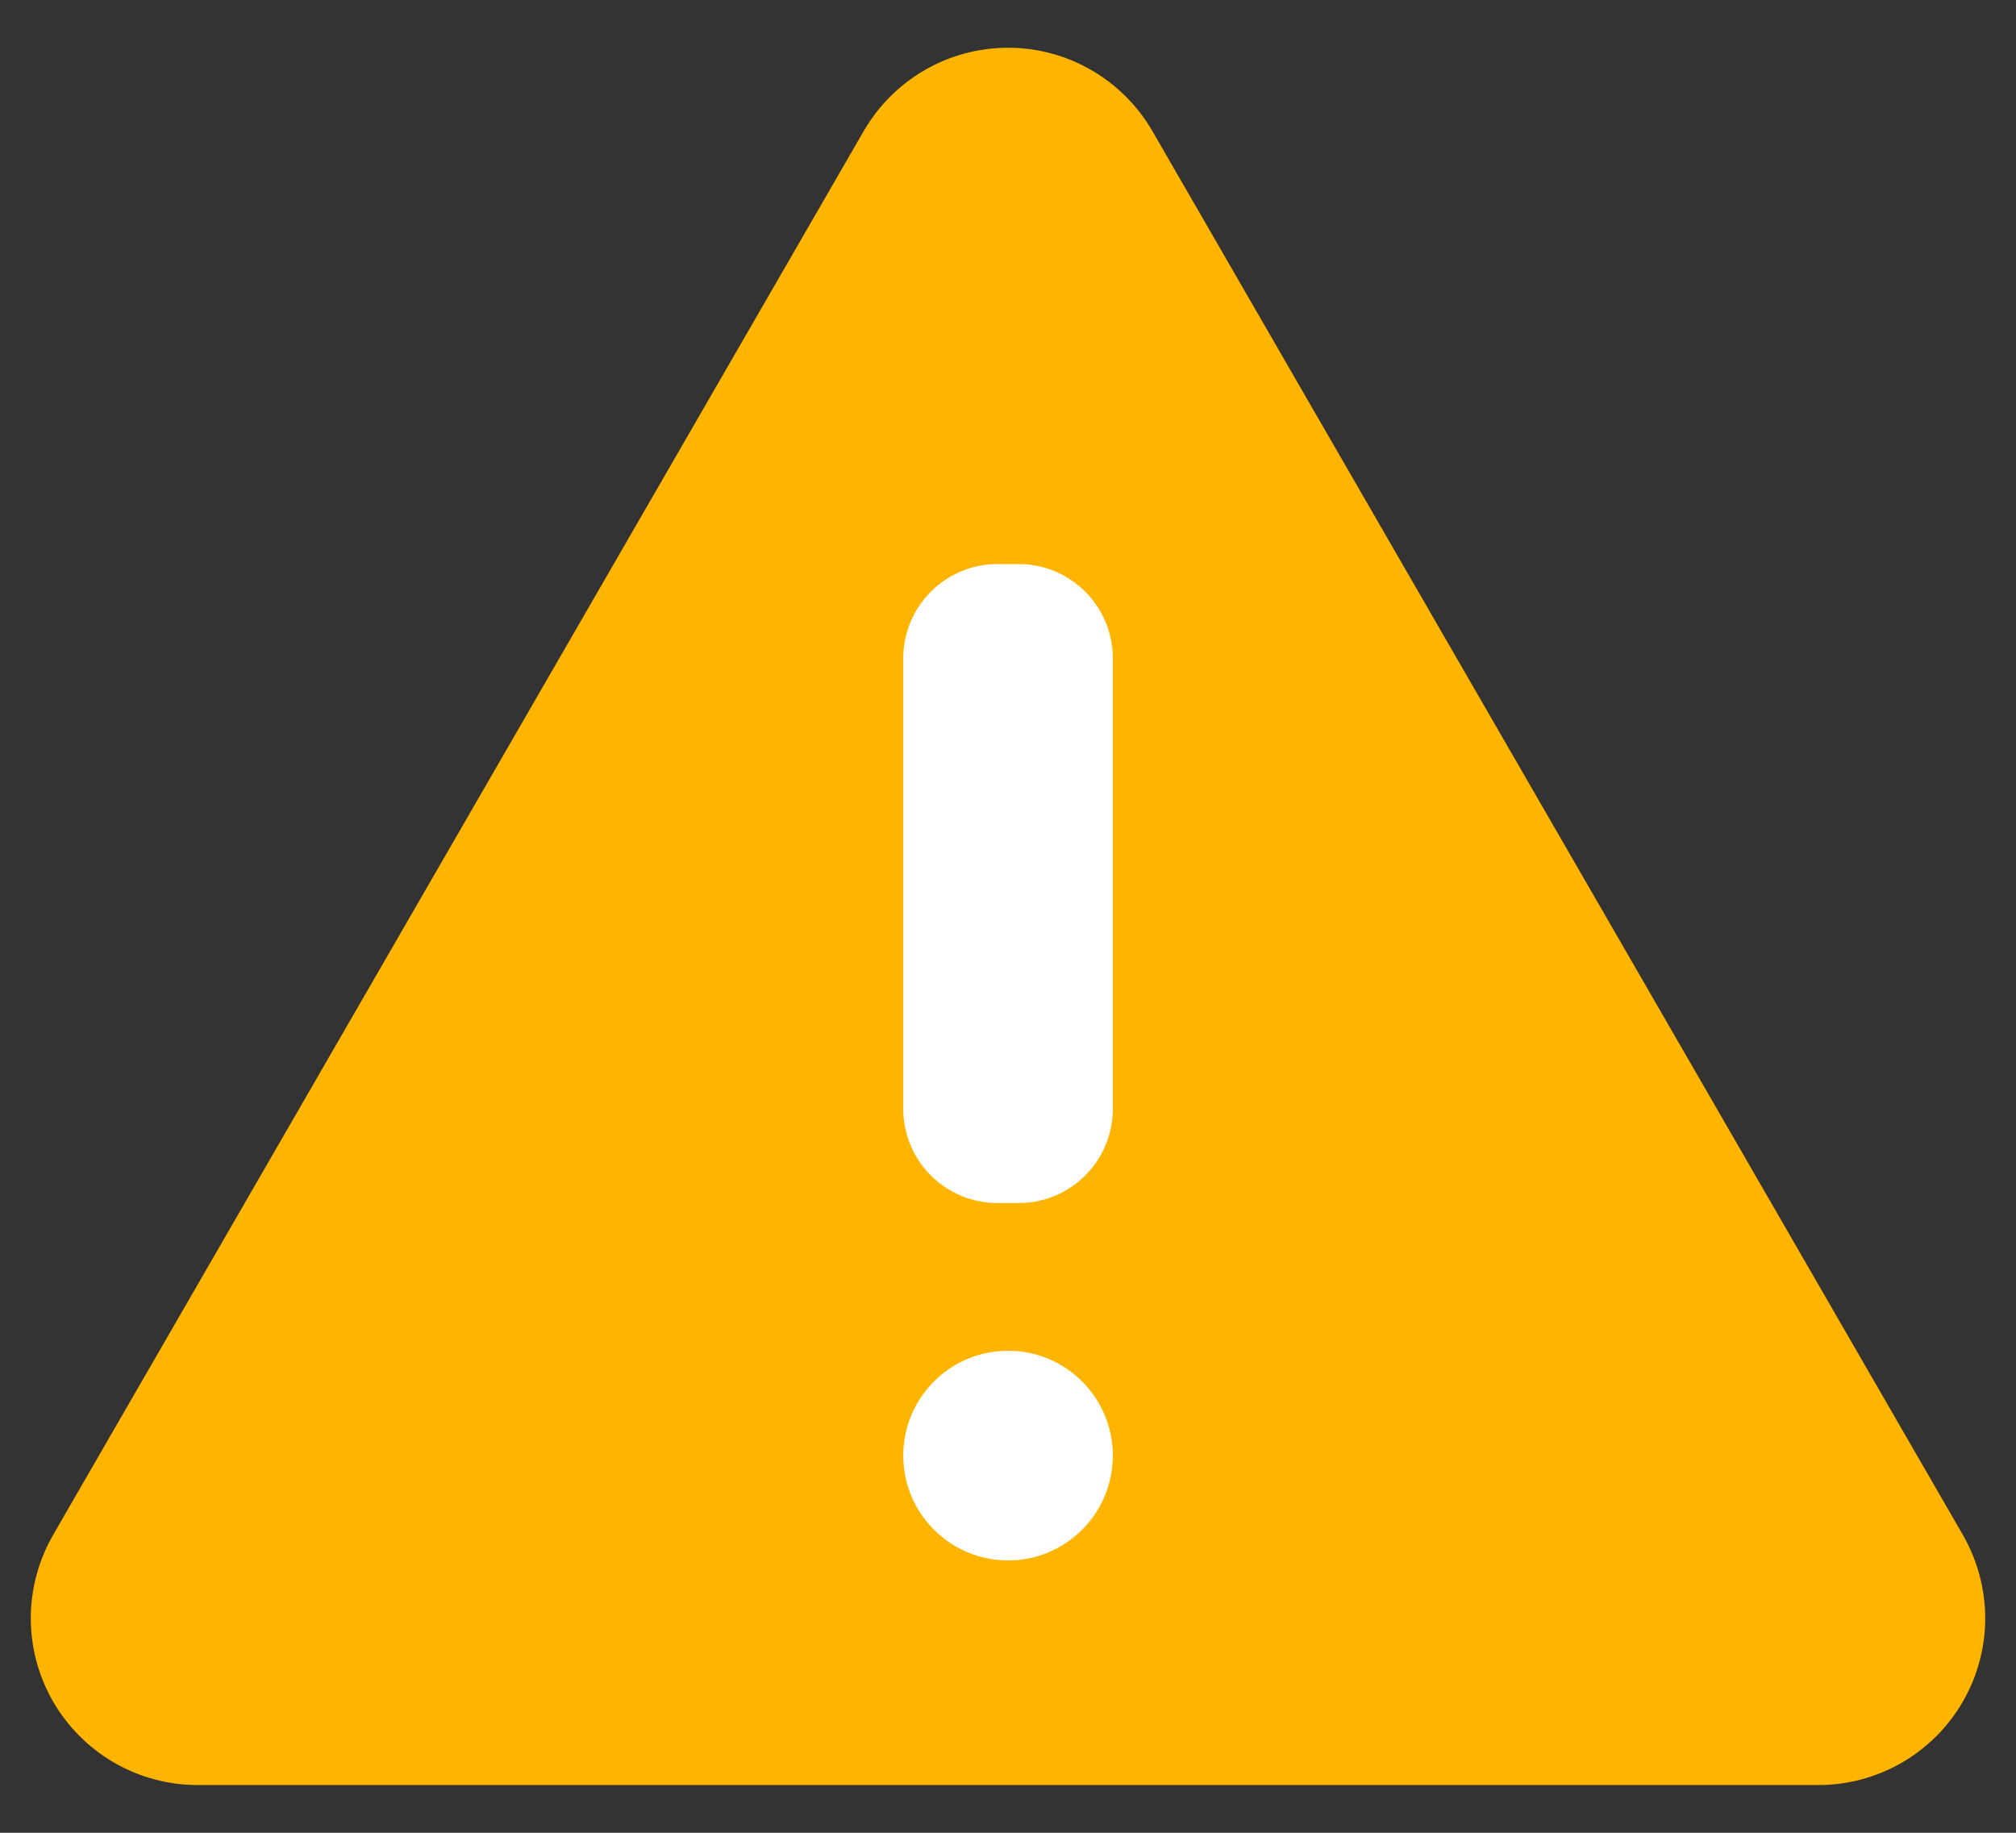 <svg width="22" height="20" viewBox="0 0 22 20" fill="none" xmlns="http://www.w3.org/2000/svg">
<rect x="0" y="0" width="22" height="20" fill="#333333" stroke="none"/>
<path d="M9.425 1.431L0.58 16.749C0.421 17.026 0.336 17.34 0.336 17.659C0.336 17.979 0.42 18.292 0.58 18.569C0.74 18.846 0.97 19.075 1.246 19.235C1.523 19.395 1.837 19.479 2.156 19.479H19.844C20.163 19.479 20.477 19.395 20.754 19.235C21.03 19.075 21.26 18.846 21.42 18.569C21.579 18.292 21.664 17.979 21.664 17.659C21.664 17.34 21.579 17.026 21.42 16.749L12.576 1.431C12.416 1.155 12.187 0.925 11.91 0.765C11.633 0.605 11.32 0.521 11 0.521C10.681 0.521 10.367 0.605 10.091 0.765C9.814 0.925 9.585 1.155 9.425 1.431Z" fill="#FFB400"/>
<path d="M11.116 6.155H10.885C10.317 6.155 9.857 6.616 9.857 7.184V12.1C9.857 12.668 10.317 13.128 10.885 13.128H11.116C11.684 13.128 12.144 12.668 12.144 12.1V7.184C12.144 6.616 11.684 6.155 11.116 6.155Z" fill="white"/>
<path d="M11.001 17.028C11.632 17.028 12.144 16.515 12.144 15.884C12.144 15.252 11.632 14.74 11.001 14.74C10.369 14.74 9.857 15.252 9.857 15.884C9.857 16.515 10.369 17.028 11.001 17.028Z" fill="white"/>
</svg>
